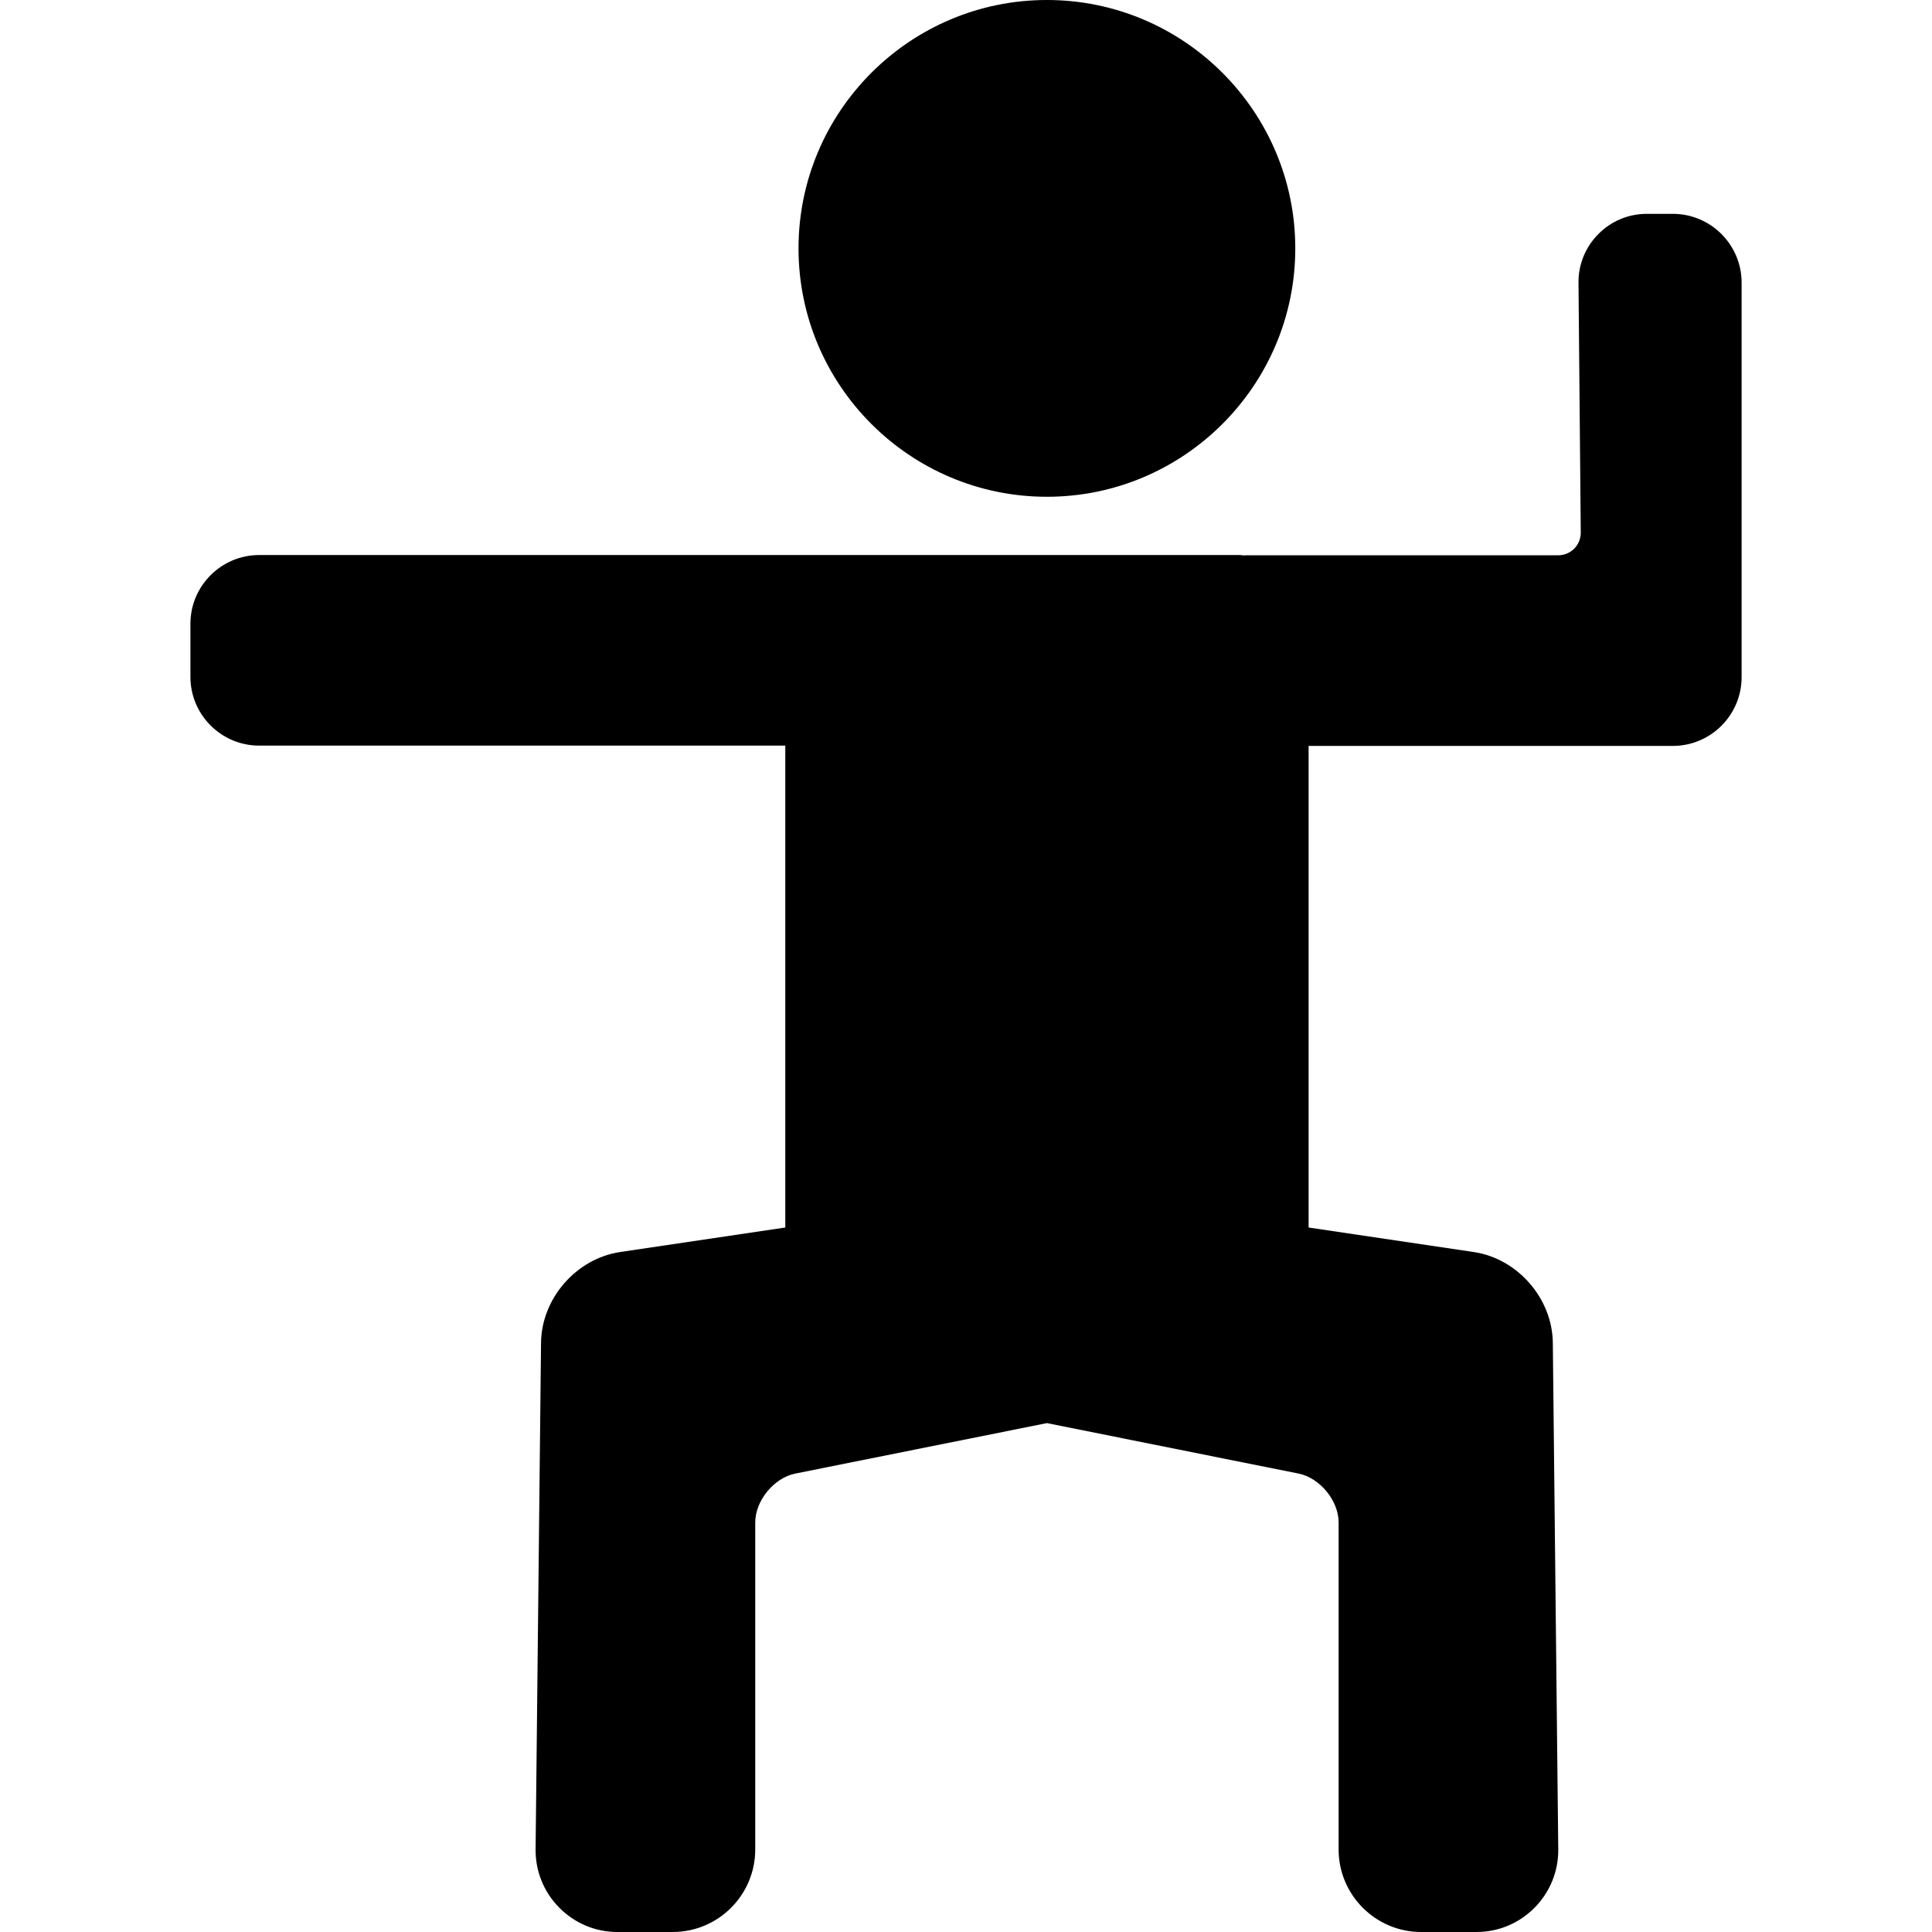 <?xml version="1.0" encoding="iso-8859-1"?>
<!-- Uploaded to: SVG Repo, www.svgrepo.com, Generator: SVG Repo Mixer Tools -->
<!DOCTYPE svg PUBLIC "-//W3C//DTD SVG 1.1//EN" "http://www.w3.org/Graphics/SVG/1.1/DTD/svg11.dtd">
<svg fill="#000000" height="800px" width="800px" version="1.1" id="Capa_1" xmlns="http://www.w3.org/2000/svg" xmlns:xlink="http://www.w3.org/1999/xlink" 
	 viewBox="0 0 84.285 84.285" xml:space="preserve">
<g>
	<path d="M45.672,21.672c5.975,0,10.836-4.861,10.836-10.836S51.647,0,45.672,0S34.836,4.861,34.836,10.836
		S39.697,21.672,45.672,21.672z"/>
	<path d="M72.978,9.329h-1.133c-0.801,0-1.553,0.313-2.117,0.883c-0.565,0.57-0.872,1.325-0.865,2.126l0.099,10.896
		c0.002,0.263-0.099,0.511-0.285,0.699c-0.187,0.188-0.434,0.292-0.697,0.292H54.343c-0.024,0-0.046,0.006-0.069,0.007
		c-0.062-0.004-0.122-0.019-0.185-0.019h-16.83c-0.003,0-0.006,0.001-0.01,0.001H11.307c-1.654,0-3,1.346-3,3v2.314
		c0,1.654,1.346,3,3,3h22.952v21.023l-7.203,1.069c-1.915,0.285-3.432,2.024-3.453,3.96l-0.237,22.094
		c-0.01,0.96,0.356,1.866,1.033,2.55c0.677,0.684,1.578,1.061,2.539,1.061h2.41c1.985,0,3.6-1.615,3.6-3.6V66.417
		c0-0.949,0.816-1.944,1.746-2.131l10.979-2.202l10.979,2.202c0.93,0.187,1.746,1.182,1.746,2.131v14.268c0,1.985,1.615,3.6,3.6,3.6
		h2.41c0.961,0,1.862-0.376,2.539-1.061c0.676-0.684,1.043-1.589,1.033-2.55l-0.237-22.094c-0.021-1.937-1.538-3.676-3.453-3.96
		l-7.201-1.069v-21.01h15.89c1.654,0,3-1.346,3-3V12.329C75.978,10.675,74.633,9.329,72.978,9.329z"/>
</g>
</svg>